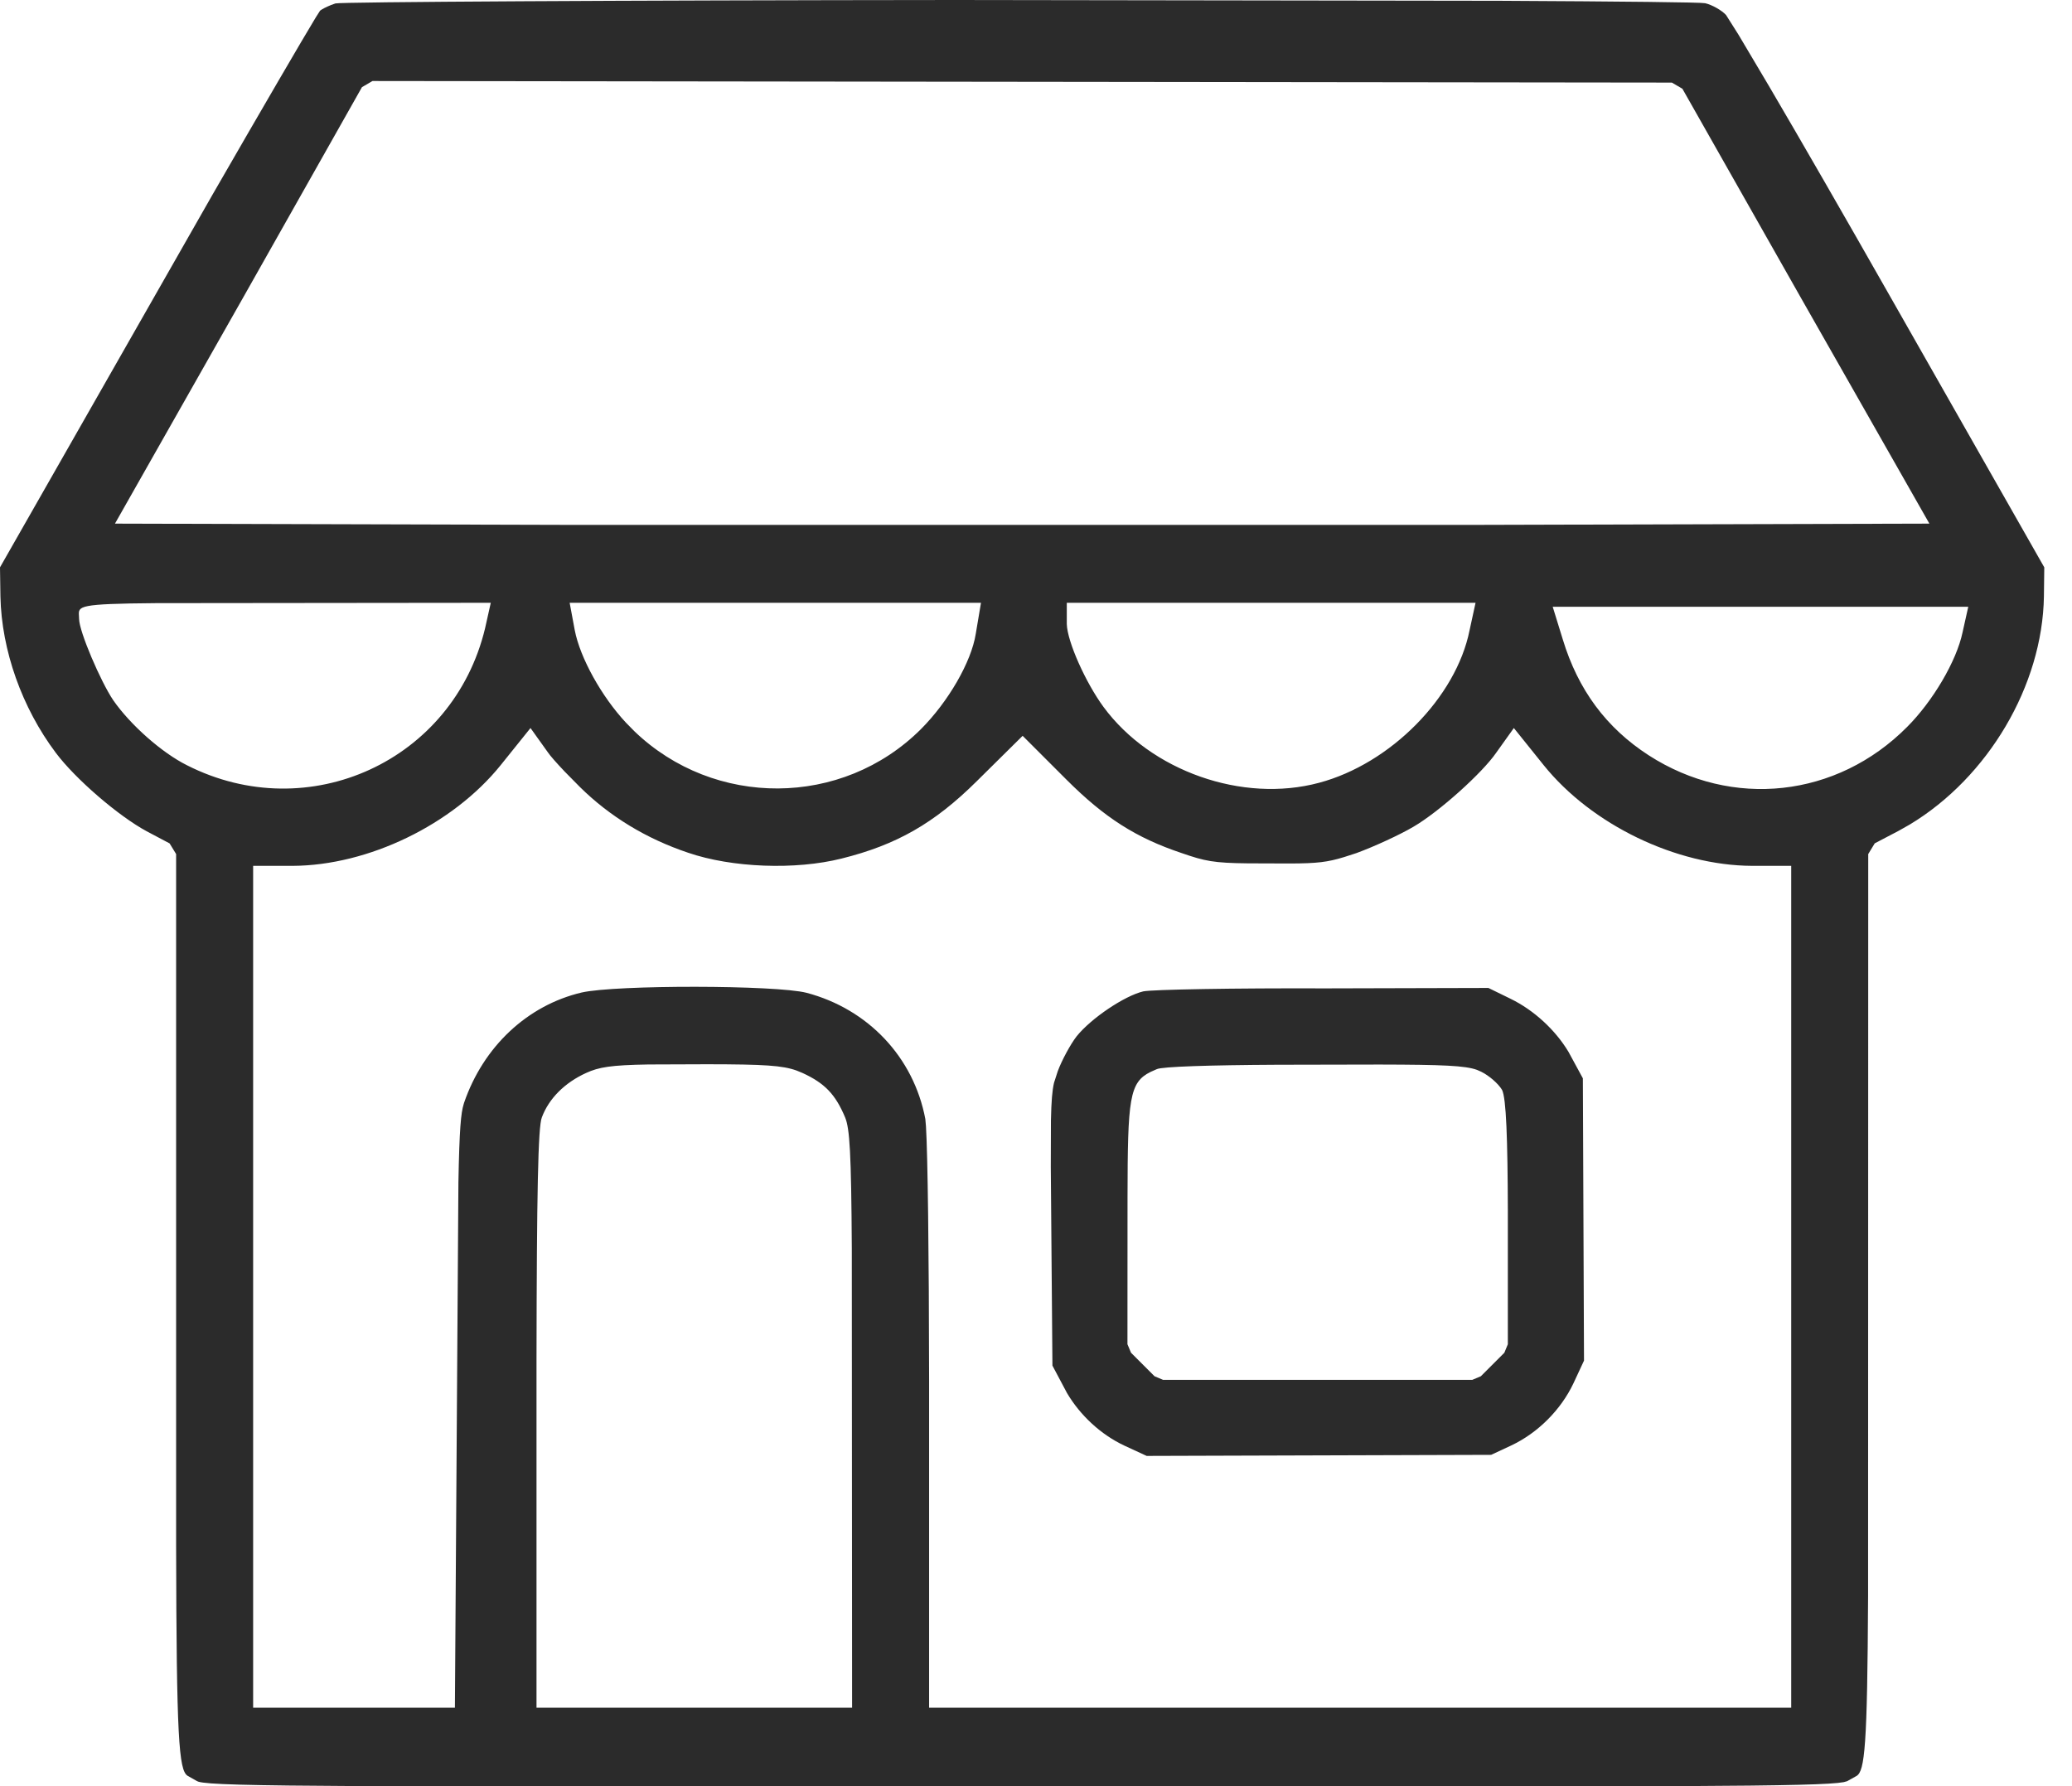 <svg width="29" height="25" viewBox="0 0 29 25" fill="none" xmlns="http://www.w3.org/2000/svg">
<path fill-rule="evenodd" clip-rule="evenodd" d="M5.125 25L23.488 25C25.077 24.992 25.631 24.976 25.805 24.944L25.852 24.931L25.985 24.857C26.099 24.787 26.136 24.451 26.146 22.341L26.148 11.954L26.239 11.804L26.573 11.629L26.732 11.539C27.826 10.879 28.587 9.595 28.607 8.348L28.612 7.941L26.459 4.157C25.809 3.013 25.195 1.947 24.759 1.205L24.333 0.487L24.158 0.21C24.094 0.141 23.96 0.067 23.866 0.045C23.812 0.032 22.73 0.02 20.995 0.011L13.372 0C8.677 0.004 4.766 0.027 4.695 0.048L4.634 0.07C4.571 0.095 4.506 0.128 4.48 0.149L4.42 0.243C4.239 0.541 3.674 1.51 2.973 2.727L0 7.941L0.006 8.349C0.022 9.101 0.306 9.905 0.782 10.538C1.056 10.903 1.655 11.42 2.053 11.635L2.374 11.805L2.465 11.954L2.465 21.637C2.47 24.326 2.503 24.773 2.624 24.854L2.756 24.929L2.778 24.938C2.901 24.974 3.409 24.991 5.125 25ZM1.609 7.329L8.102 7.347H20.511L27.004 7.329L25.201 4.16L23.547 1.242L23.4 1.156L5.213 1.134L5.066 1.22L3.412 4.149L1.609 7.329ZM6.789 8.795L6.869 8.437L2.179 8.442C1.094 8.451 1.096 8.482 1.105 8.619C1.106 8.632 1.107 8.647 1.107 8.662C1.107 8.838 1.411 9.544 1.585 9.801C1.824 10.145 2.265 10.536 2.617 10.711C4.322 11.576 6.343 10.649 6.789 8.795ZM13.657 8.871C13.595 9.266 13.271 9.823 12.891 10.204C11.787 11.307 9.996 11.308 8.881 10.237L8.761 10.115C8.421 9.751 8.118 9.207 8.044 8.819L7.973 8.437H13.73L13.657 8.871ZM18.463 10.956C19.461 10.69 20.38 9.761 20.568 8.823L20.652 8.437H14.931L14.931 8.735C14.938 8.982 15.196 9.556 15.445 9.895C16.106 10.792 17.39 11.245 18.463 10.956ZM27.468 8.852C27.383 9.255 27.051 9.816 26.692 10.175C25.709 11.165 24.244 11.325 23.076 10.572C22.482 10.188 22.088 9.657 21.873 8.95L21.732 8.493H27.548L27.468 8.852ZM3.543 23.902H6.367L6.416 16.549C6.43 15.798 6.451 15.579 6.49 15.453L6.495 15.436C6.765 14.648 7.382 14.071 8.14 13.892C8.618 13.783 10.862 13.786 11.289 13.896C12.152 14.124 12.788 14.799 12.951 15.662L12.96 15.765C12.984 16.156 13.002 17.497 13.004 19.331L13.004 23.902H25.07V12.119L24.522 12.119C23.458 12.114 22.276 11.543 21.605 10.709L21.188 10.19L20.943 10.533C20.747 10.819 20.142 11.362 19.784 11.571C19.591 11.685 19.23 11.851 18.983 11.941L18.813 11.996C18.582 12.067 18.434 12.085 18.054 12.086L17.464 12.084C16.988 12.079 16.863 12.053 16.541 11.941C15.903 11.728 15.461 11.447 14.925 10.911L14.313 10.299L13.666 10.939C13.075 11.524 12.547 11.826 11.778 12.017C11.134 12.179 10.244 12.146 9.63 11.935C9.046 11.739 8.536 11.429 8.118 11.017L7.904 10.8C7.792 10.682 7.699 10.577 7.668 10.53L7.425 10.19L7.008 10.709C6.337 11.542 5.156 12.114 4.097 12.119H3.543V23.902ZM7.509 23.902H11.926L11.922 17.472C11.914 16.129 11.893 15.795 11.828 15.639C11.693 15.317 11.543 15.161 11.232 15.018L11.149 14.984C10.951 14.913 10.7 14.897 9.898 14.896L9.072 14.899C8.549 14.908 8.382 14.936 8.203 15.018C7.903 15.155 7.683 15.375 7.584 15.639C7.53 15.768 7.513 16.709 7.509 19.02L7.509 23.902ZM15.733 20.232L16.049 20.378L20.87 20.363L21.153 20.231C21.524 20.056 21.847 19.733 22.023 19.36L22.17 19.044L22.154 15.093L21.952 14.721C21.768 14.415 21.47 14.14 21.145 13.981L20.832 13.828L18.555 13.834C17.274 13.829 16.125 13.85 16.001 13.876C15.738 13.939 15.271 14.252 15.067 14.507C14.982 14.617 14.861 14.841 14.805 14.992L14.752 15.156C14.727 15.264 14.715 15.407 14.709 15.683L14.707 16.326L14.73 19.114L14.934 19.498C15.119 19.811 15.407 20.078 15.733 20.232ZM20.607 19.313L20.726 19.263L21.055 18.934L21.104 18.815L21.104 16.941C21.101 15.934 21.081 15.369 21.023 15.255C20.97 15.166 20.841 15.055 20.732 15.001L20.673 14.975C20.509 14.915 20.197 14.902 19.312 14.9L17.872 14.903C16.927 14.908 16.27 14.929 16.192 14.964L16.104 15.003C15.806 15.15 15.783 15.377 15.781 16.758L15.78 18.815L15.83 18.934L16.159 19.263L16.278 19.313H20.607Z" fill="#2B2B2B"/>
</svg>
